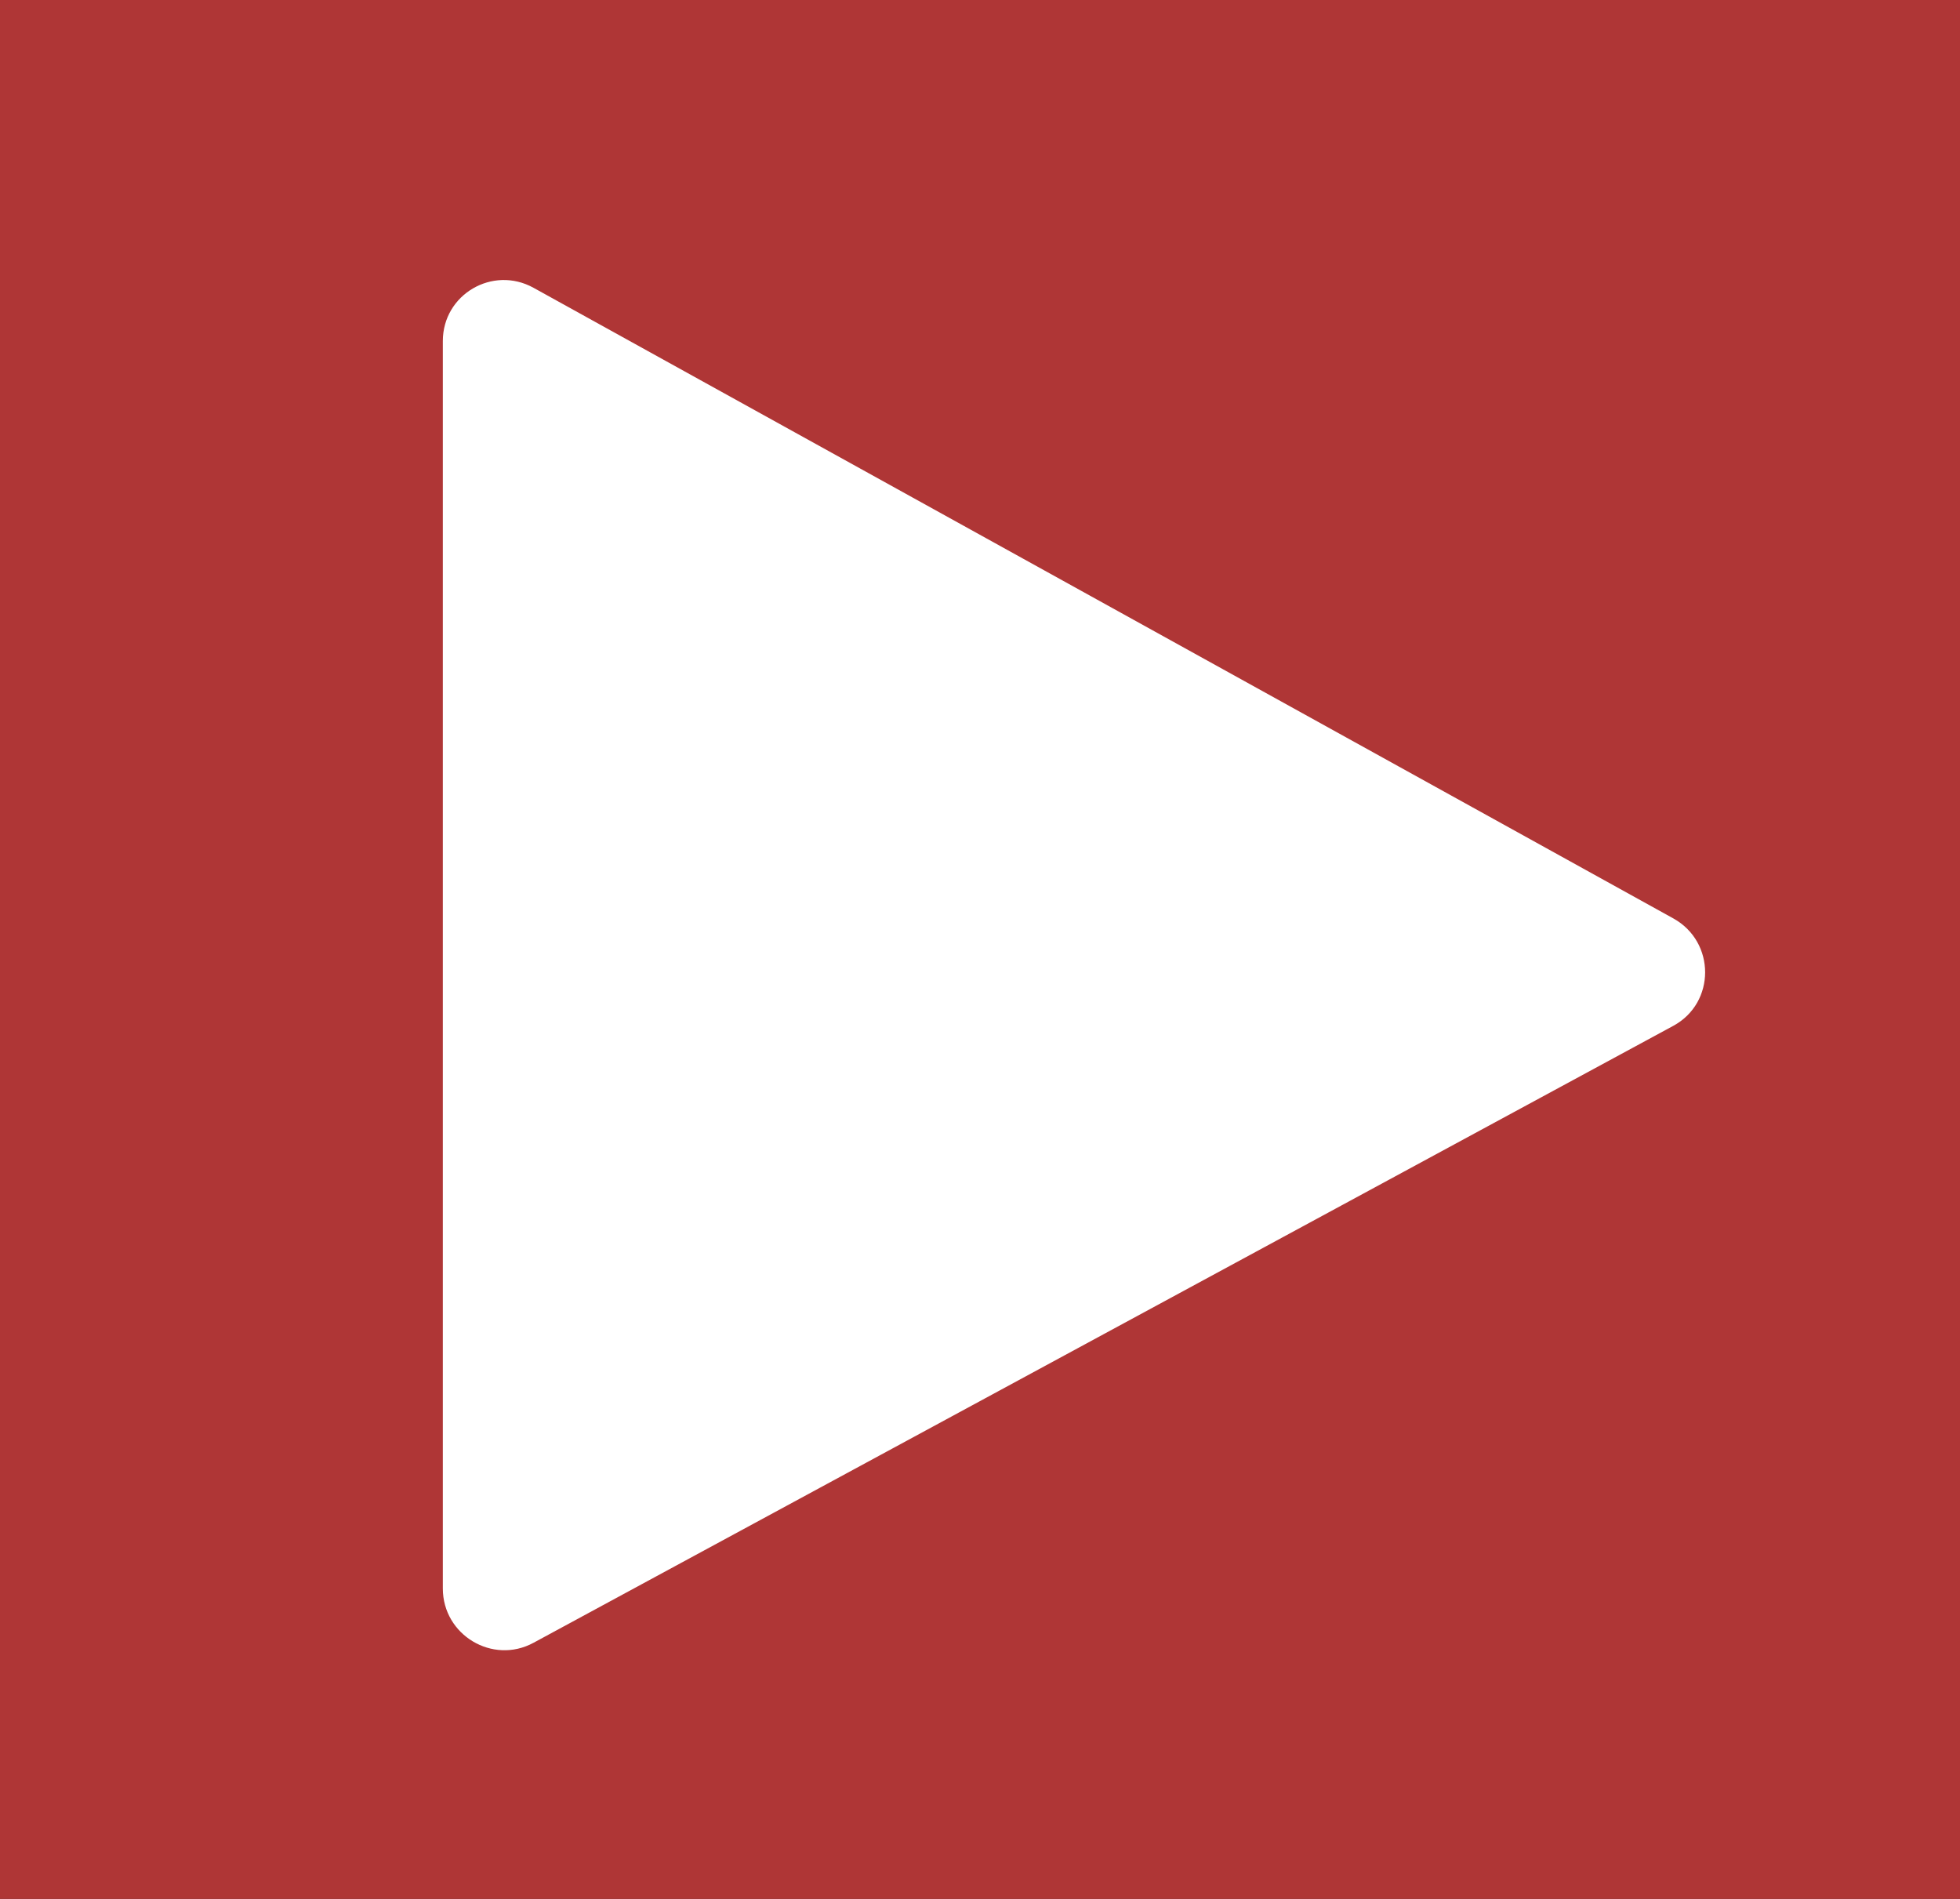 <?xml version="1.0" encoding="UTF-8"?> <svg xmlns="http://www.w3.org/2000/svg" width="32" height="31" viewBox="0 0 32 31" fill="none"><rect x="0" y="0" width="32" height="31" fill="#333333" stroke="none"/> <g clip-path="url(#clip0_798_72)"> <rect width="32" height="31" fill="#AF3636"></rect> <path d="M27.319 14.993C28.012 15.376 28.012 16.372 27.319 16.747L8.71 26.819C8.044 27.18 7.23 26.693 7.23 25.933L7.23 5.567C7.23 4.807 8.044 4.33 8.71 4.698L27.319 14.993Z" fill="white"></path> </g> <defs> <clipPath id="clip0_798_72"> <rect width="32" height="31" fill="white"></rect> </clipPath> </defs> </svg> 